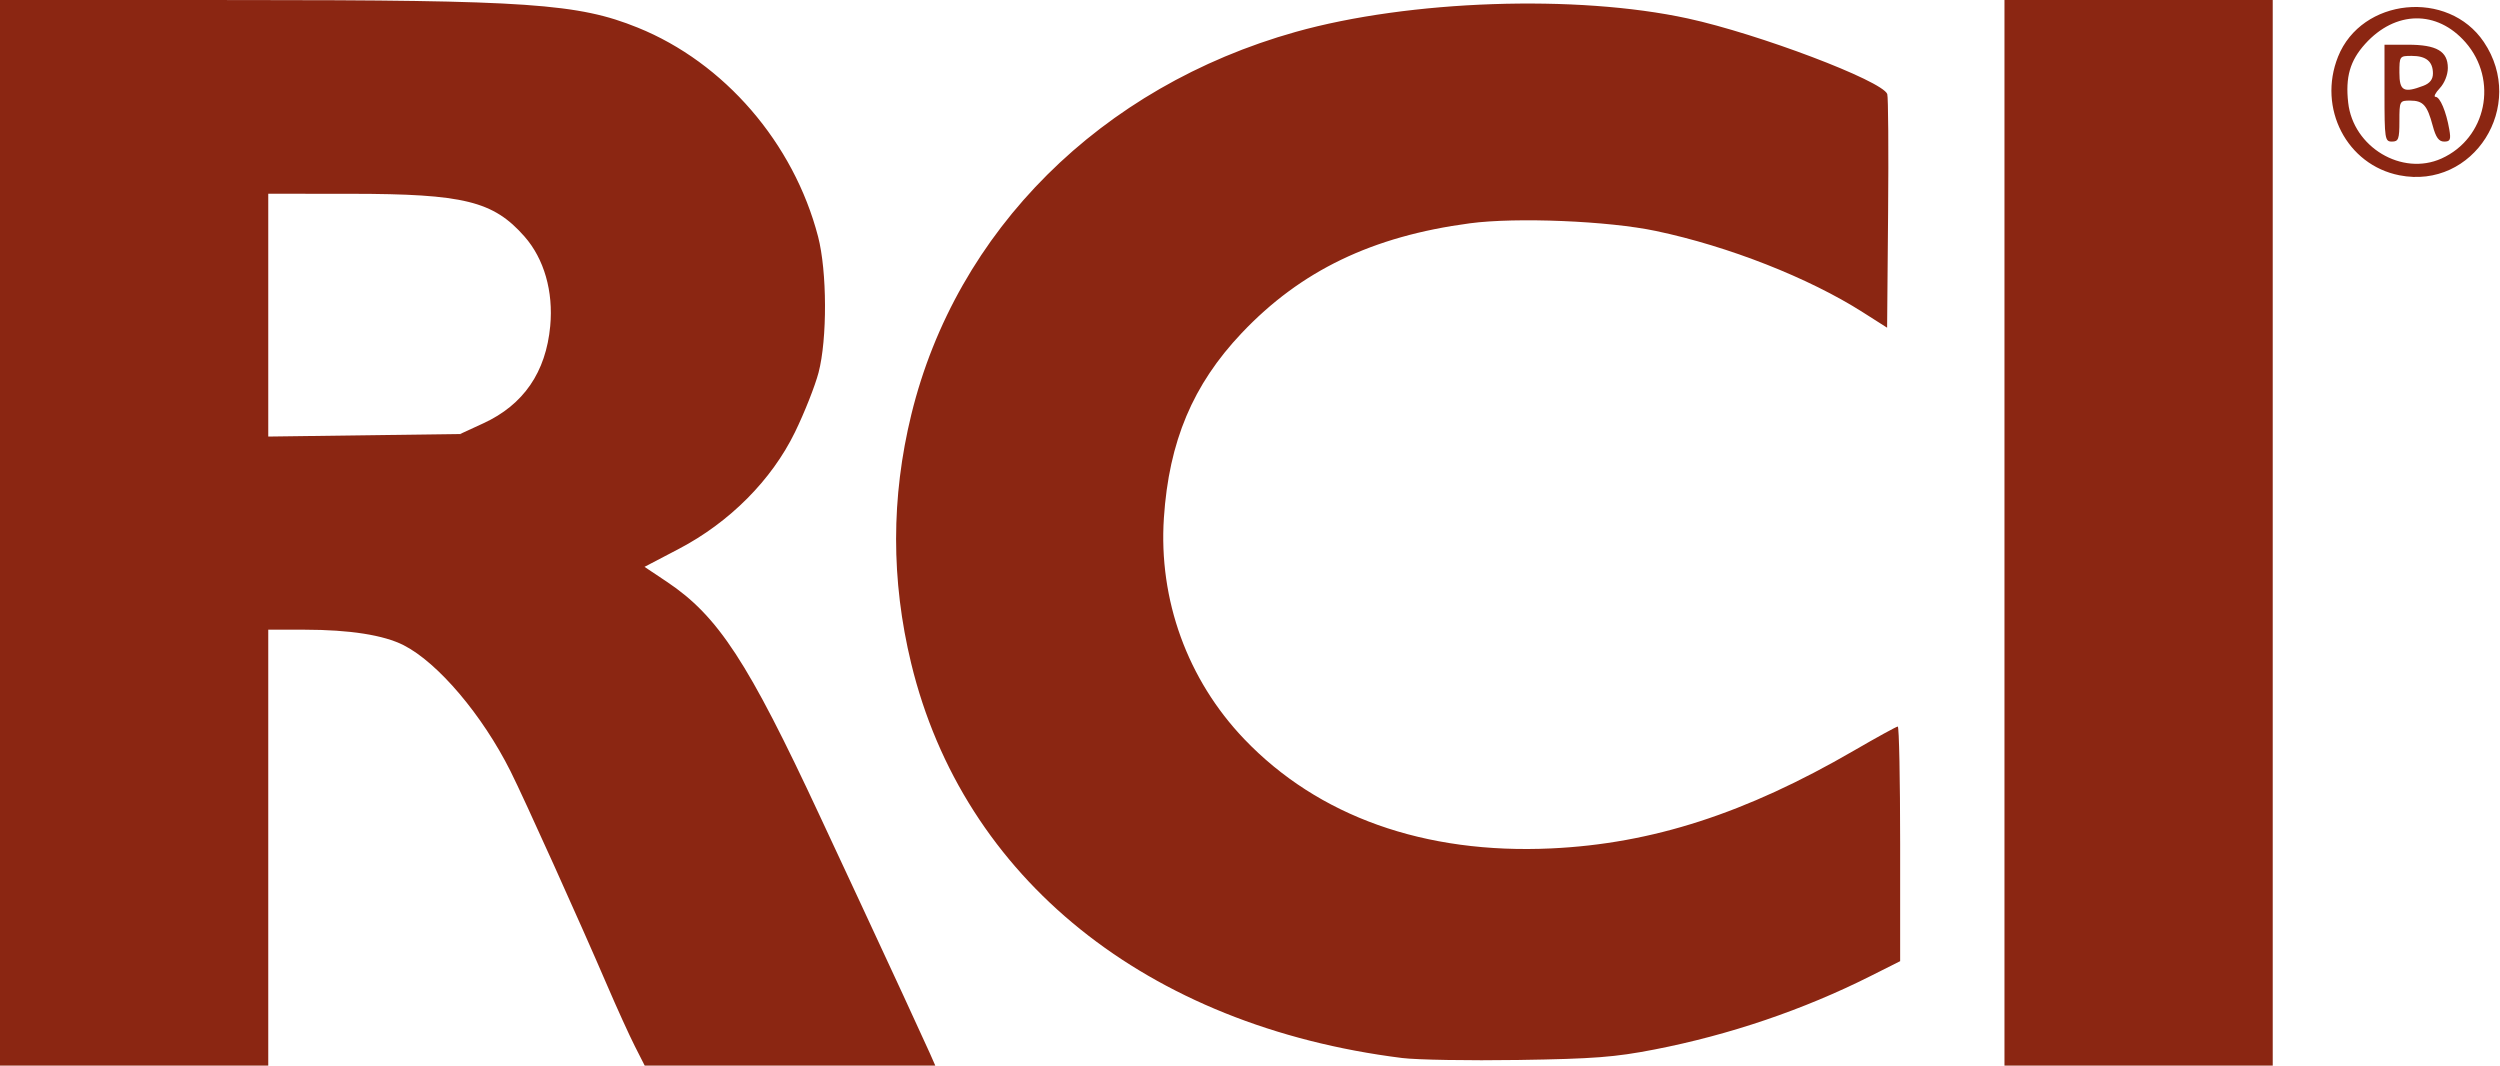 <?xml version="1.0" encoding="UTF-8" standalone="no"?>
<!-- Created with Inkscape (http://www.inkscape.org/) -->

<svg
   xmlns:dc="http://purl.org/dc/elements/1.1/"
   xmlns:cc="http://creativecommons.org/ns#"
   xmlns:rdf="http://www.w3.org/1999/02/22-rdf-syntax-ns#"
   xmlns:svg="http://www.w3.org/2000/svg"
   xmlns="http://www.w3.org/2000/svg"
   xmlns:sodipodi="http://sodipodi.sourceforge.net/DTD/sodipodi-0.dtd"
   xmlns:inkscape="http://www.inkscape.org/namespaces/inkscape"
   id="svg2985"
   version="1.1"
   inkscape:version="0.48.4 r9939"
   width="671"
   height="286"
   sodipodi:docname="RCI_logo.jpg">
  <defs
     id="defs2989" />
  <sodipodi:namedview
     pagecolor="#ffffff"
     bordercolor="#666666"
     borderopacity="1"
     objecttolerance="10"
     gridtolerance="10"
     guidetolerance="10"
     inkscape:pageopacity="0"
     inkscape:pageshadow="2"
     inkscape:window-width="759"
     inkscape:window-height="480"
     id="namedview2987"
     showgrid="false"
     inkscape:zoom="0.5052161"
     inkscape:cx="188.03835"
     inkscape:cy="143"
     inkscape:window-x="0"
     inkscape:window-y="0"
     inkscape:window-maximized="0"
     inkscape:current-layer="svg2985" />
  <g
     id="g3765">
    <path
       inkscape:connector-curvature="0"
       id="path2995"
       d="M 0,143 0,0 64.25,0.009 C 141.746,0.019 155.165,0.948 171.163,7.41 194.413,16.801 213.028,38.371 219.57,63.5 c 2.425,9.316 2.49,27.497 0.131,36.5 -0.937,3.575 -3.787,10.775 -6.333,16 -6.263,12.851 -17.547,24.19 -31.171,31.322 l -9.211,4.822 5.961,3.981 c 13.798,9.214 21.779,21.424 41.096,62.876 3.973,8.525 8.799,18.875 10.724,23 7,14.998 17.433,37.578 18.829,40.75 l 1.43,3.25 -38.997,0 -38.997,0 -2.665,-5.25 c -1.466,-2.888 -4.792,-10.2 -7.391,-16.25 -7.191,-16.739 -22.291,-50.195 -25.953,-57.5 -7.565,-15.091 -19.458,-29.12 -28.674,-33.821 -5.35,-2.729 -14.485,-4.162 -26.601,-4.171 L 72,169 l 0,58.5 0,58.5 -36,0 -36,0 0,-143 z m 129.762,-29.397 c 10.756,-4.959 16.763,-13.703 17.919,-26.087 0.869,-9.306 -1.647,-18.06 -6.908,-24.036 C 132.407,53.976 124.532,52.035 94.25,52.015 L 72,52 l 0,32.587 0,32.587 25.75,-0.342 25.75,-0.342 6.262,-2.887 z M 538,143 538,0 l 36,0 36,0 0,143 0,143 -36,0 -36,0 0,-143 z M 376.325,283.968 c -68.541,-8.595 -117.785,-48.183 -131.768,-105.929 -5.41,-22.342 -5.394,-44.532 0.048,-66.804 12.062,-49.364 50.864,-87.983 103.161,-102.672 30.493,-8.565 75.392,-10.102 105.263,-3.604 18.949,4.122 52.135,16.697 53.508,20.275 0.271,0.707 0.374,15.108 0.228,32.003 L 506.5,87.955 500,83.819 C 485.443,74.555 463.993,66.122 444.5,62.001 431.692,59.292 407.003,58.273 394.5,59.936 368.303,63.42 349.121,72.651 333.261,89.406 320.153,103.253 313.749,118.469 312.388,139 c -1.457,21.983 6.331,43.432 21.554,59.361 19.855,20.776 48.409,30.942 82.438,29.352 27.041,-1.264 52.145,-9.38 81.235,-26.262 C 503.728,197.903 509.016,195 509.365,195 509.714,195 510,209.17 510,226.489 l 0,31.489 -7.97,4.007 c -17.995,9.048 -37.814,15.781 -57.998,19.706 -10.604,2.062 -16.224,2.494 -36.532,2.807 -13.2,0.204 -27.229,-0.034 -31.175,-0.529 z M 644,47.048 C 629.878,44.261 622.001,29.034 627.532,15.211 633.849,-0.576 657.092,-2.919 666.658,11.267 678.214,28.406 663.92,50.979 644,47.048 z m 11.282,-4.494 c 12.091,-5.432 15.324,-21.1 6.441,-31.216 -7.648,-8.71 -18.82,-8.524 -26.917,0.45 -4.063,4.503 -5.328,8.893 -4.55,15.793 1.343,11.917 14.417,19.74 25.026,14.974 z M 640,25 l 0,-13 6.277,0 C 653.991,12 657,13.752 657,18.242 c 0,1.836 -0.898,4.085 -2.174,5.443 C 653.63,24.958 653.125,26 653.704,26 c 1.197,0 2.86,3.948 3.686,8.75 0.472,2.74 0.256,3.25 -1.377,3.25 -1.433,0 -2.232,-1.104 -3.073,-4.25 C 651.462,28.217 650.368,27 646.878,27 644.056,27 644,27.108 644,32.5 c 0,4.833 -0.242,5.5 -2,5.5 -1.897,0 -2,-0.667 -2,-13 z m 10.435,-1.975 C 652.173,22.364 653,21.3 653,19.725 653,16.507 651.182,15 647.3,15 c -3.244,0 -3.3,0.076 -3.3,4.5 0,4.916 1.137,5.539 6.435,3.525 z"
       style="fill:#8b2612;fill-opacity:1" />
  </g>
</svg>
